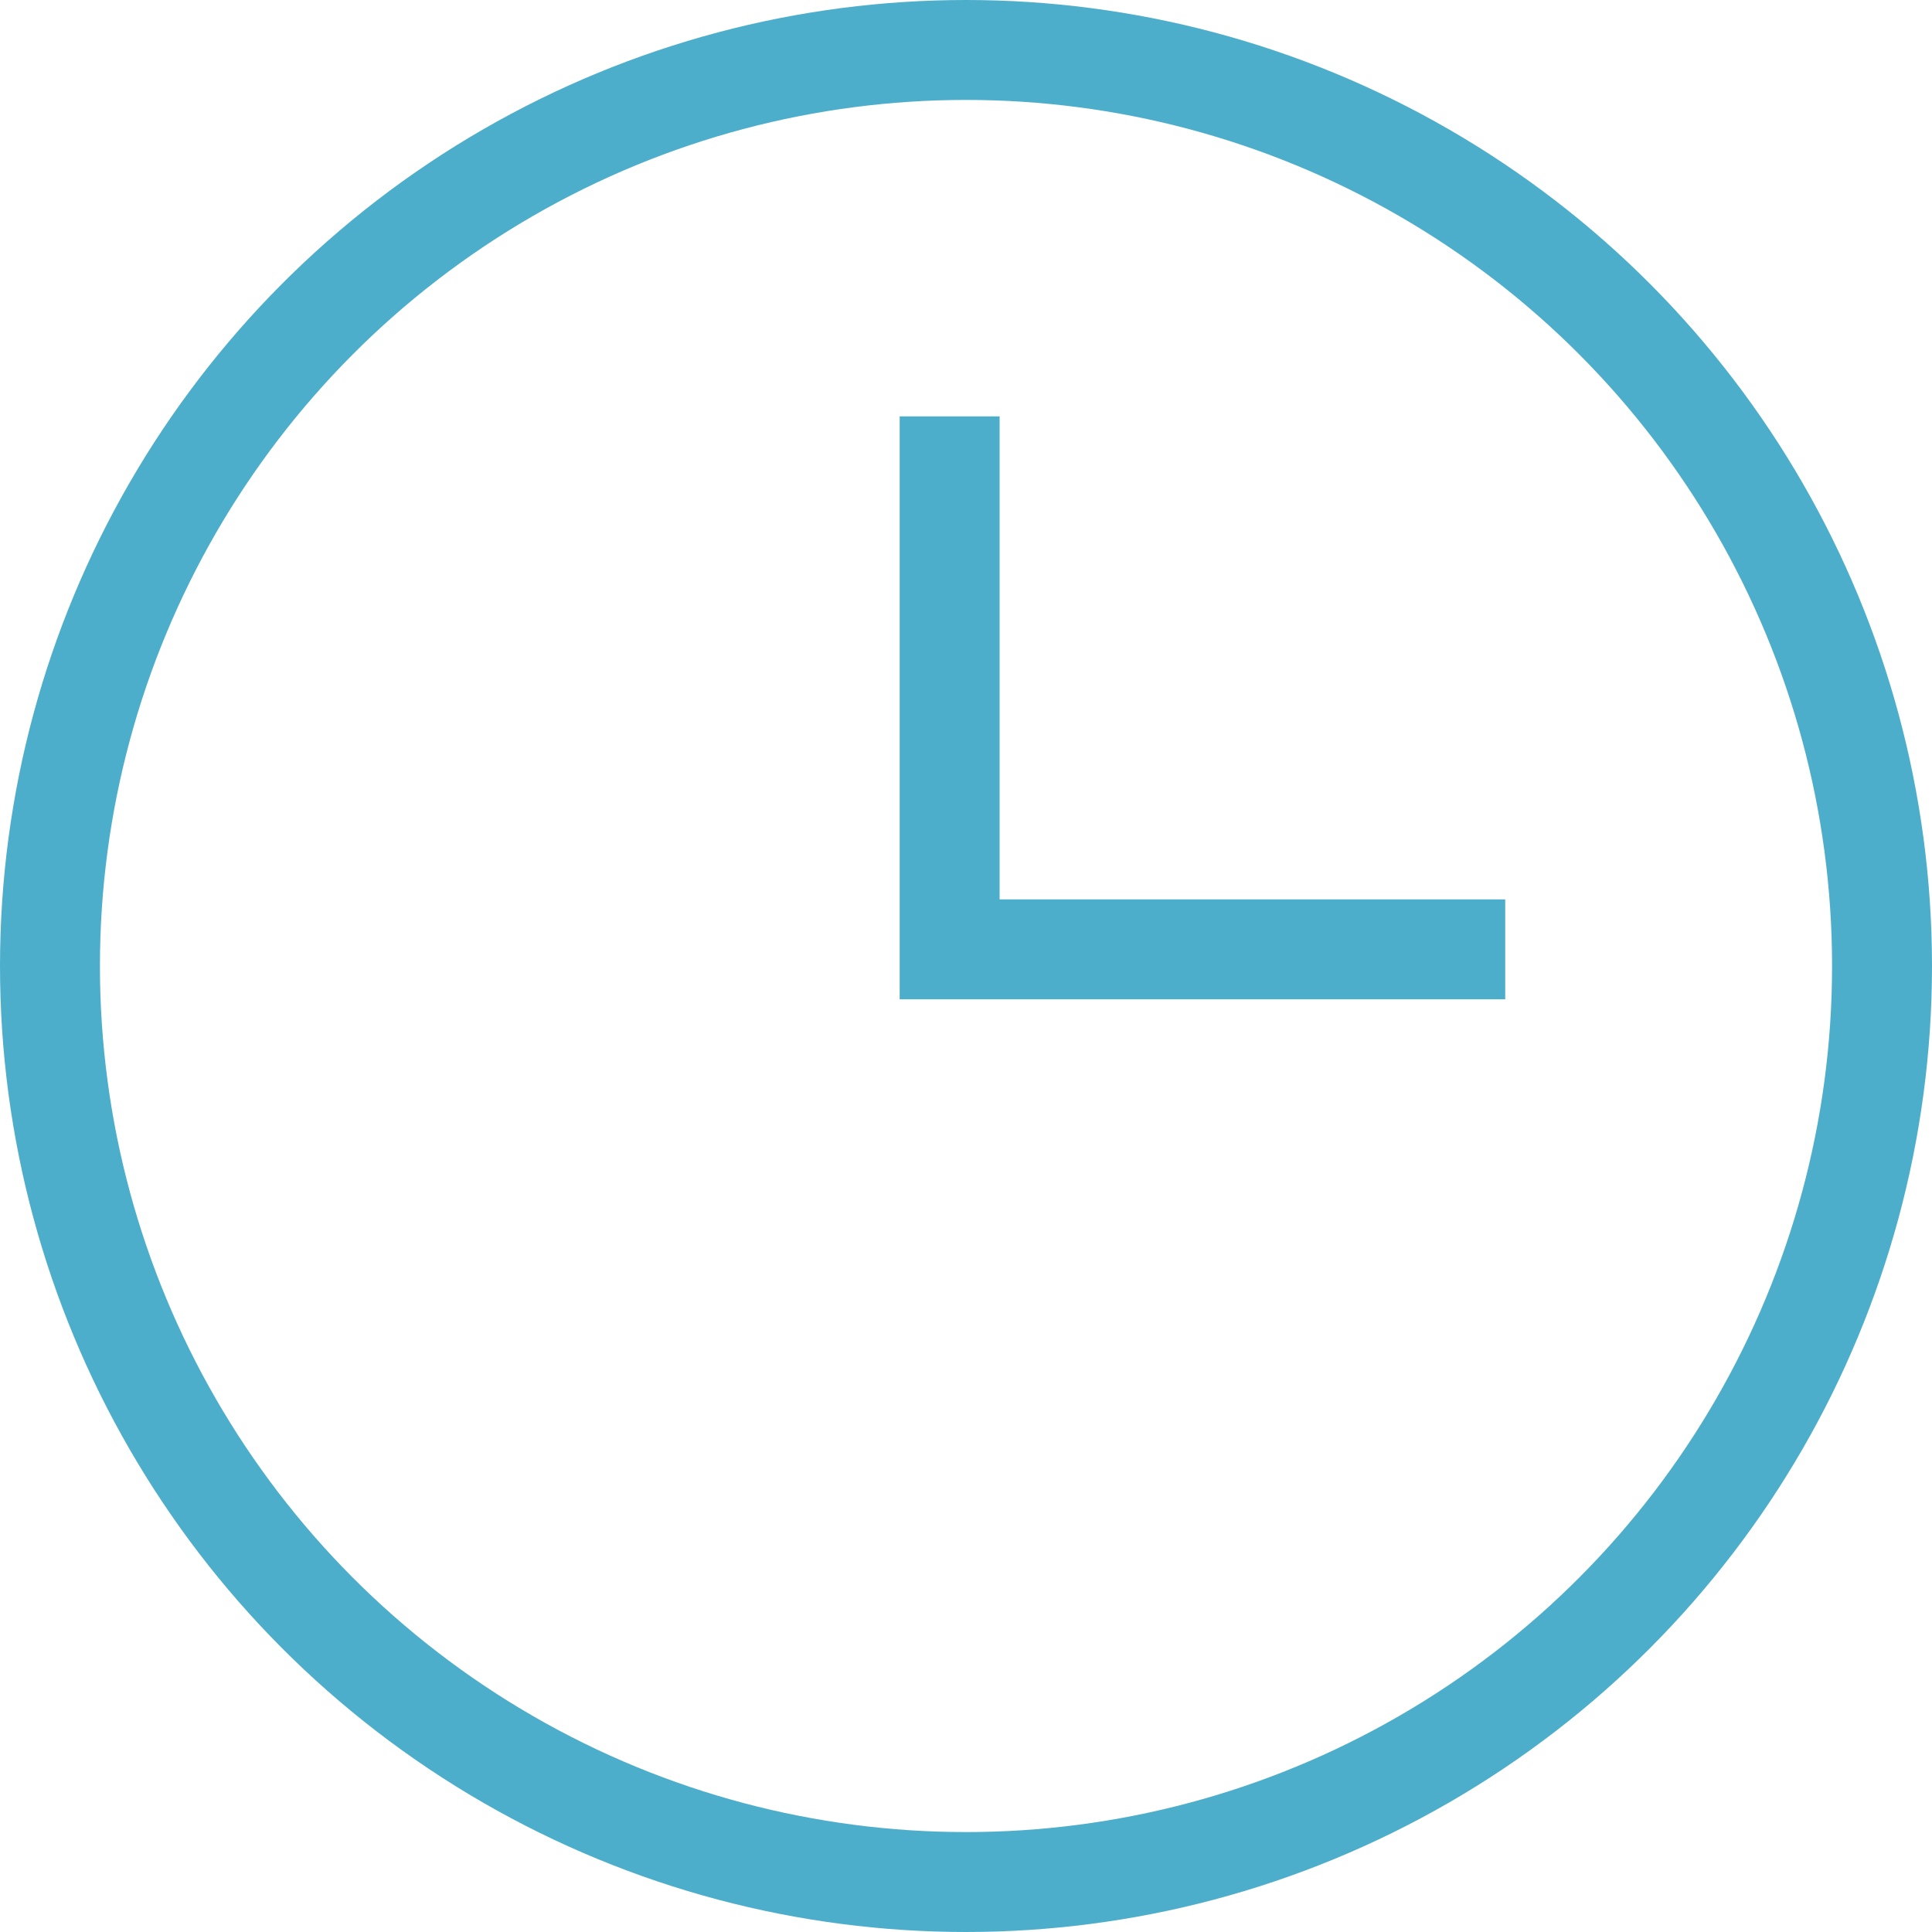 <svg id="retain" xmlns="http://www.w3.org/2000/svg" width="58" height="58" viewBox="0 0 58 58">
  <defs>
    <style>
      .cls-1, .cls-2 {
        fill: none;
        stroke: #4daecb;
        stroke-width: 3px;
      }

      .cls-2 {
        fill-rule: evenodd;
      }
    </style>
  </defs>
  <circle class="cls-1" cx="29" cy="29" r="27.5"/>
  <path class="cls-2" d="M732.947,1242.53v16h16.679" transform="translate(-704.438 -1230.03)"/>
</svg>
